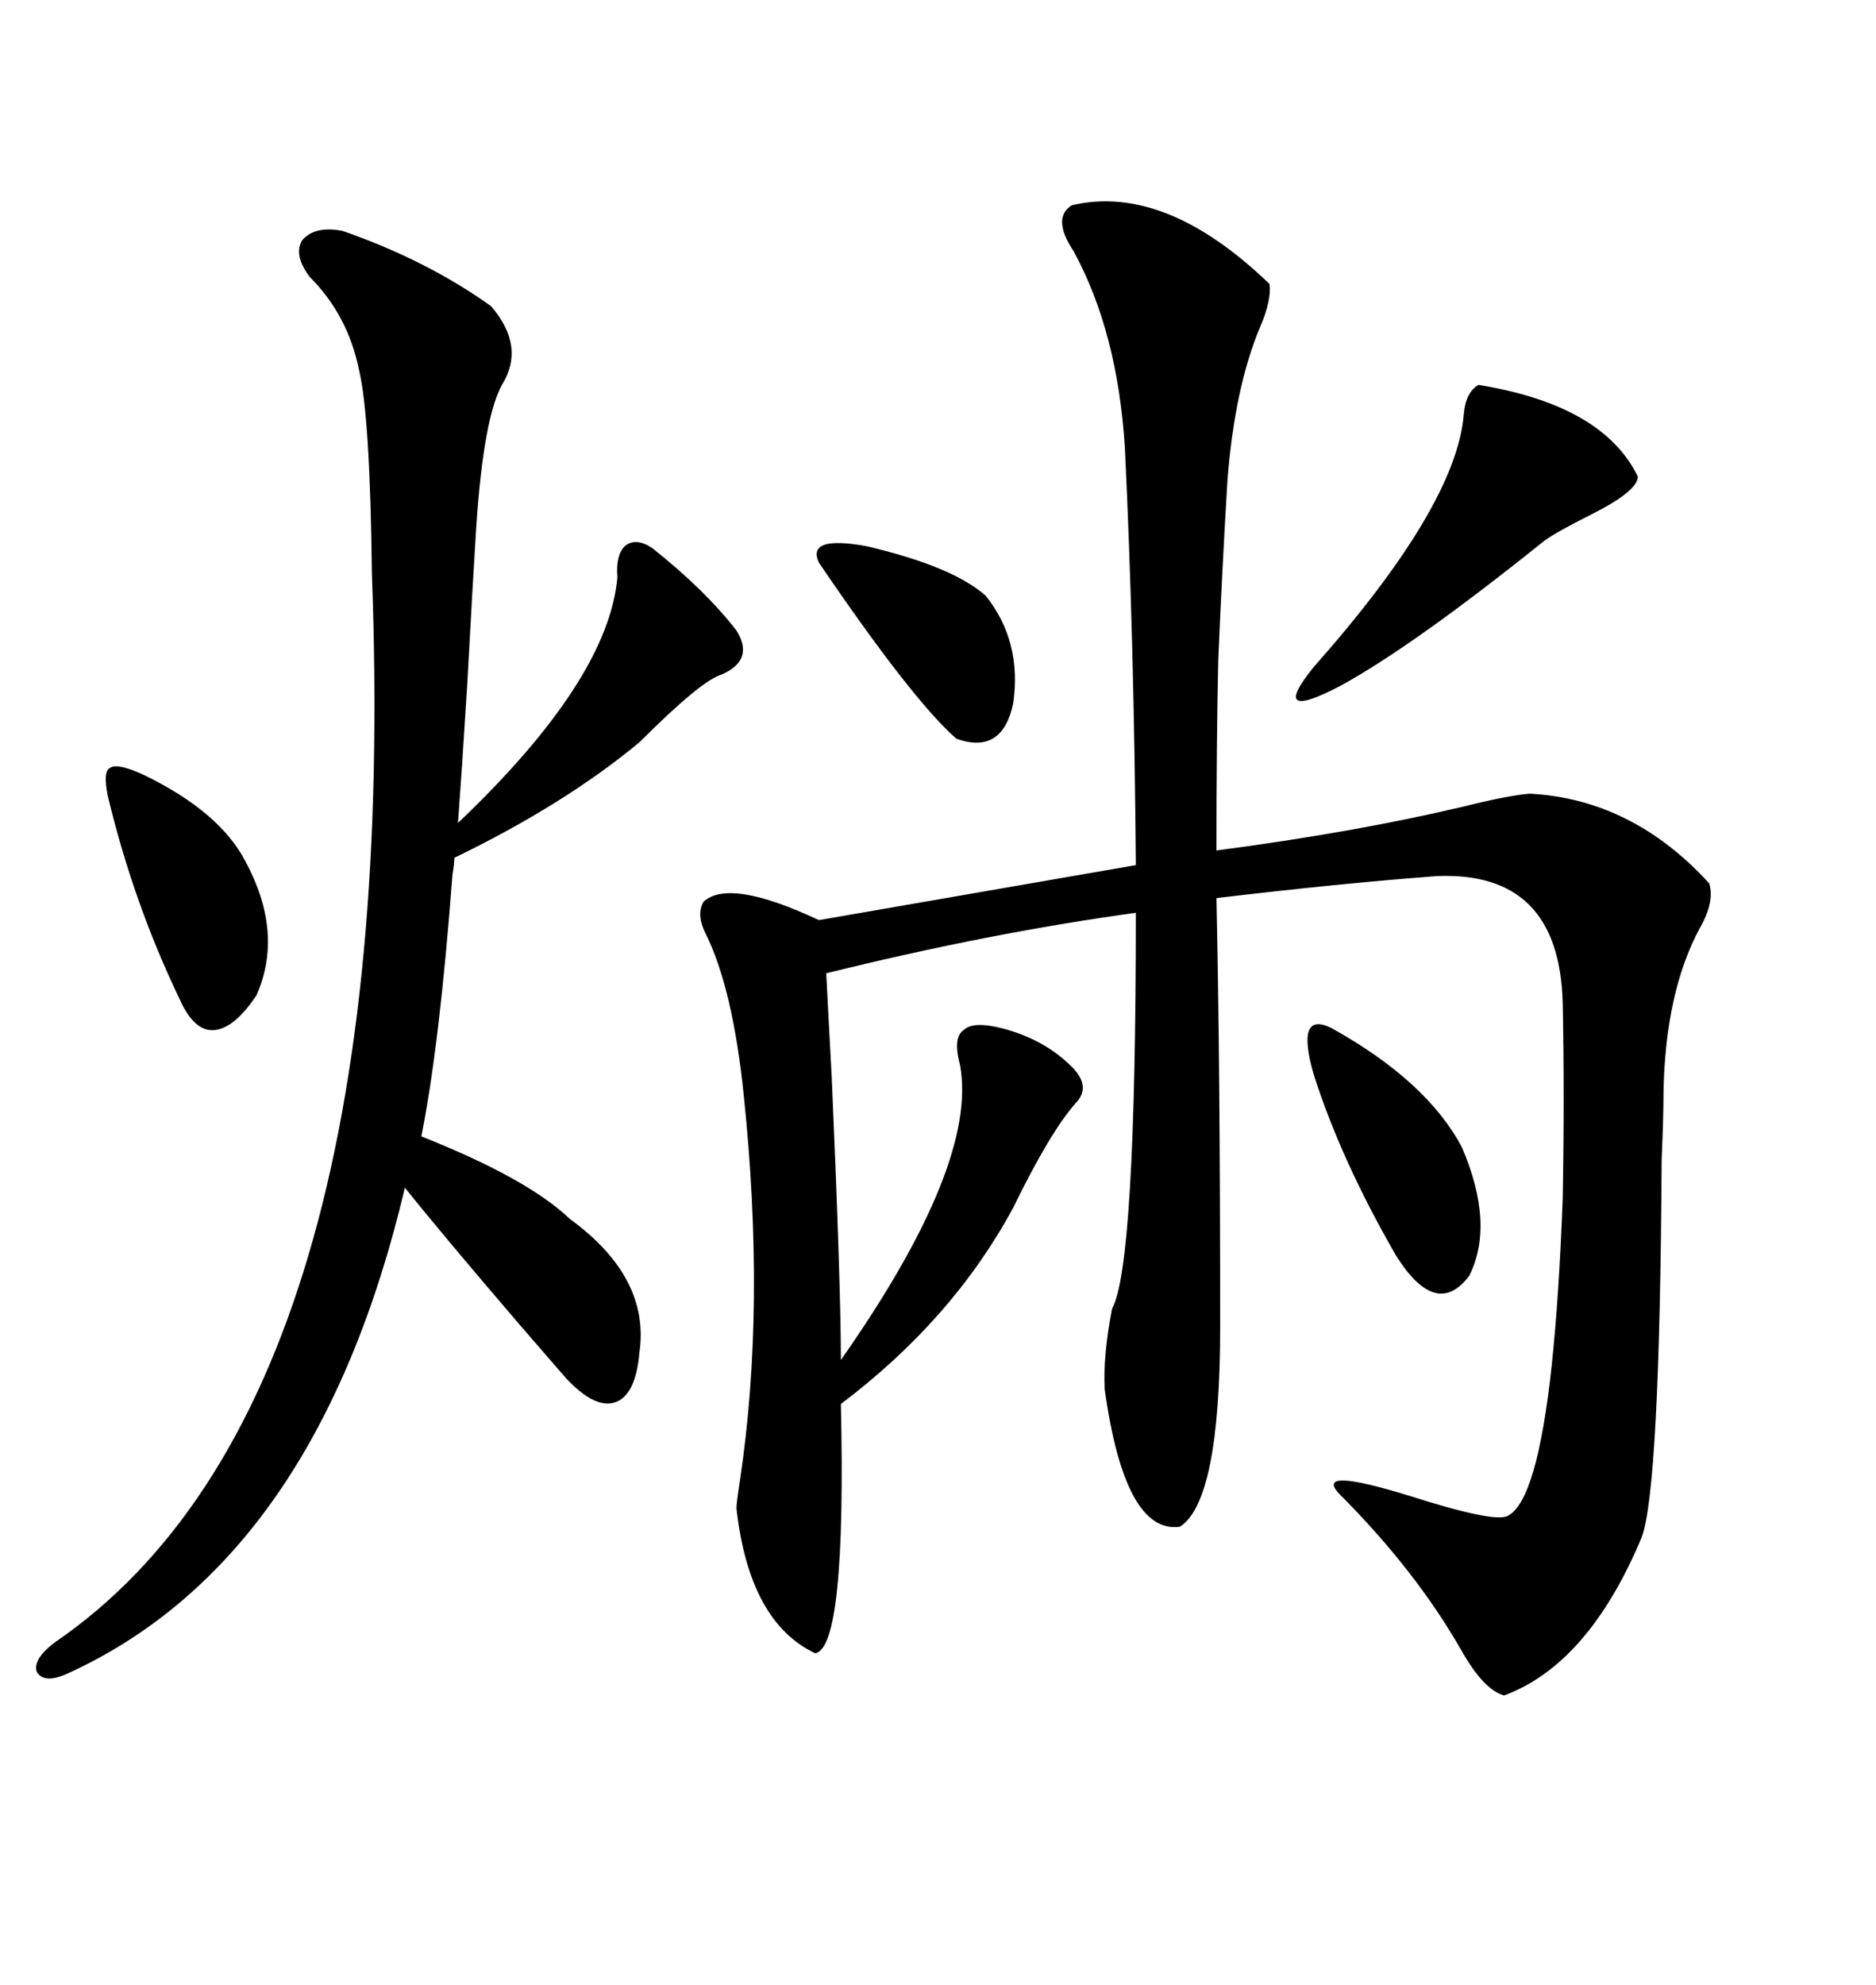 <svg xmlns="http://www.w3.org/2000/svg" xmlns:xlink="http://www.w3.org/1999/xlink" width="300" height="317.285"><path d="M171.39 32.81L171.39 32.81Q186.33 29.30 203.03 45.41L203.03 45.41Q203.32 48.05 201.56 52.15L201.56 52.15Q197.46 61.82 196.29 76.76L196.29 76.76Q195.41 91.41 194.82 105.47L194.82 105.47Q194.53 118.36 194.53 135.94L194.53 135.94Q216.80 133.01 234.08 128.91L234.08 128.91Q241.11 127.15 244.63 126.86L244.63 126.86Q261.04 127.73 273.34 141.21L273.34 141.21Q274.22 144.14 271.88 148.24L271.88 148.24Q266.31 158.50 266.02 174.61L266.02 174.61Q266.02 178.42 265.72 185.45L265.72 185.45Q265.43 238.18 262.50 245.80L262.50 245.80Q254.00 266.02 240.53 271.00L240.53 271.00Q237.30 270.12 233.79 263.96L233.79 263.96Q226.46 251.07 214.16 238.77L214.16 238.77Q210.06 234.38 225.29 239.06L225.29 239.06Q239.06 243.46 241.11 242.29L241.11 242.29Q245.80 239.94 248.14 218.26L248.14 218.26Q249.32 207.13 249.90 191.60L249.90 191.60Q250.20 175.20 249.90 160.25L249.90 160.25Q249.32 139.16 229.69 140.04L229.69 140.04Q214.16 141.21 194.53 143.55L194.53 143.55Q195.12 170.21 195.12 212.11L195.12 212.11Q195.12 239.94 188.67 244.04L188.67 244.04Q179.88 245.21 176.66 222.07L176.66 222.07Q176.37 216.80 177.83 209.18L177.83 209.18Q181.64 202.44 181.64 145.90L181.64 145.90Q158.20 149.12 132.13 155.57L132.13 155.57Q132.42 161.43 133.01 172.27L133.01 172.27Q134.47 205.66 134.47 217.38L134.47 217.38Q156.45 186.04 153.52 170.21L153.52 170.21Q152.34 165.82 154.10 164.65L154.10 164.65Q155.57 163.18 160.25 164.36L160.25 164.36Q166.99 166.11 171.39 170.51L171.39 170.51Q174.61 173.73 171.97 176.37L171.97 176.37Q167.87 181.05 162.01 193.07L162.01 193.07Q152.34 210.94 134.47 224.41L134.47 224.41Q135.35 263.38 130.37 264.26L130.37 264.26Q119.82 259.28 117.77 241.11L117.77 241.11Q117.77 240.23 118.36 236.43L118.36 236.43Q122.46 208.89 118.95 175.20L118.95 175.20Q117.19 157.91 112.79 149.12L112.79 149.12Q111.33 146.19 112.50 144.14L112.50 144.14Q116.60 140.33 130.96 147.07L130.96 147.07L181.64 138.28Q181.35 101.95 179.88 71.48L179.88 71.48Q178.71 53.03 171.68 40.14L171.68 40.14Q168.16 34.86 171.39 32.81ZM54.79 36.91L54.79 36.91Q68.26 41.60 78.52 48.93L78.52 48.93Q84.08 55.37 80.27 61.52L80.27 61.52Q77.34 66.80 76.17 84.08L76.17 84.08Q75.59 93.16 74.71 109.57L74.71 109.57Q73.83 123.63 73.24 131.54L73.24 131.54Q97.27 108.69 98.73 92.29L98.73 92.29Q98.44 88.77 99.90 87.30L99.90 87.30Q101.66 85.84 104.30 87.60L104.30 87.60Q112.79 94.34 117.77 100.78L117.77 100.78Q120.70 105.47 115.43 107.81L115.43 107.81Q112.21 108.69 102.25 118.65L102.25 118.65Q90.23 128.61 72.66 137.11L72.66 137.11Q72.66 137.99 72.36 139.75L72.36 139.75Q70.31 166.99 67.38 181.64L67.38 181.64Q84.38 188.38 91.11 194.82L91.11 194.82Q104.00 204.20 102.25 216.21L102.25 216.21Q101.66 222.95 98.44 224.12L98.44 224.12Q95.21 225.29 90.53 220.31L90.53 220.31Q88.48 217.97 82.91 211.52L82.91 211.52Q70.61 197.17 64.75 189.84L64.75 189.84Q50.68 249.32 10.84 267.48L10.84 267.48Q7.03 269.24 5.86 267.19L5.86 267.19Q5.27 265.14 8.79 262.50L8.79 262.50Q64.45 224.41 59.47 91.70L59.47 91.70Q59.18 66.50 57.42 59.18L57.42 59.18Q55.66 50.39 49.51 44.24L49.51 44.24Q46.88 40.72 48.34 38.38L48.34 38.38Q50.39 36.04 54.79 36.91ZM236.43 61.52L236.43 61.52Q256.35 64.75 261.91 76.17L261.91 76.17Q261.91 78.52 254.30 82.32L254.30 82.32Q249.02 84.96 246.97 86.43L246.97 86.43Q226.17 103.13 214.45 109.57L214.45 109.57Q202.73 115.72 210.06 106.64L210.06 106.64Q232.91 80.86 234.08 66.21L234.08 66.21Q234.38 62.70 236.43 61.52ZM23.14 123.93L23.14 123.93Q35.16 129.79 39.26 137.70L39.26 137.70Q45.41 149.12 41.02 159.08L41.02 159.08Q37.50 164.36 34.28 164.65L34.28 164.65Q31.05 164.94 28.71 159.67L28.71 159.67Q21.39 144.43 17.29 127.44L17.29 127.44Q16.41 123.34 17.58 122.75L17.58 122.75Q18.75 121.88 23.14 123.93ZM212.99 164.36L212.99 164.36Q228.22 172.85 233.79 183.40L233.79 183.40Q239.06 195.70 234.96 203.91L234.96 203.91Q229.69 210.94 223.24 200.68L223.24 200.68Q214.45 185.45 210.06 171.68L210.06 171.68Q207.13 161.43 212.99 164.36ZM130.96 89.94L130.96 89.94Q128.91 85.55 138.57 87.30L138.57 87.30Q152.34 90.53 157.62 95.21L157.62 95.21Q163.48 102.54 162.01 112.50L162.01 112.50Q160.25 120.70 152.93 118.07L152.93 118.07Q145.90 111.91 130.96 89.94Z"/></svg>